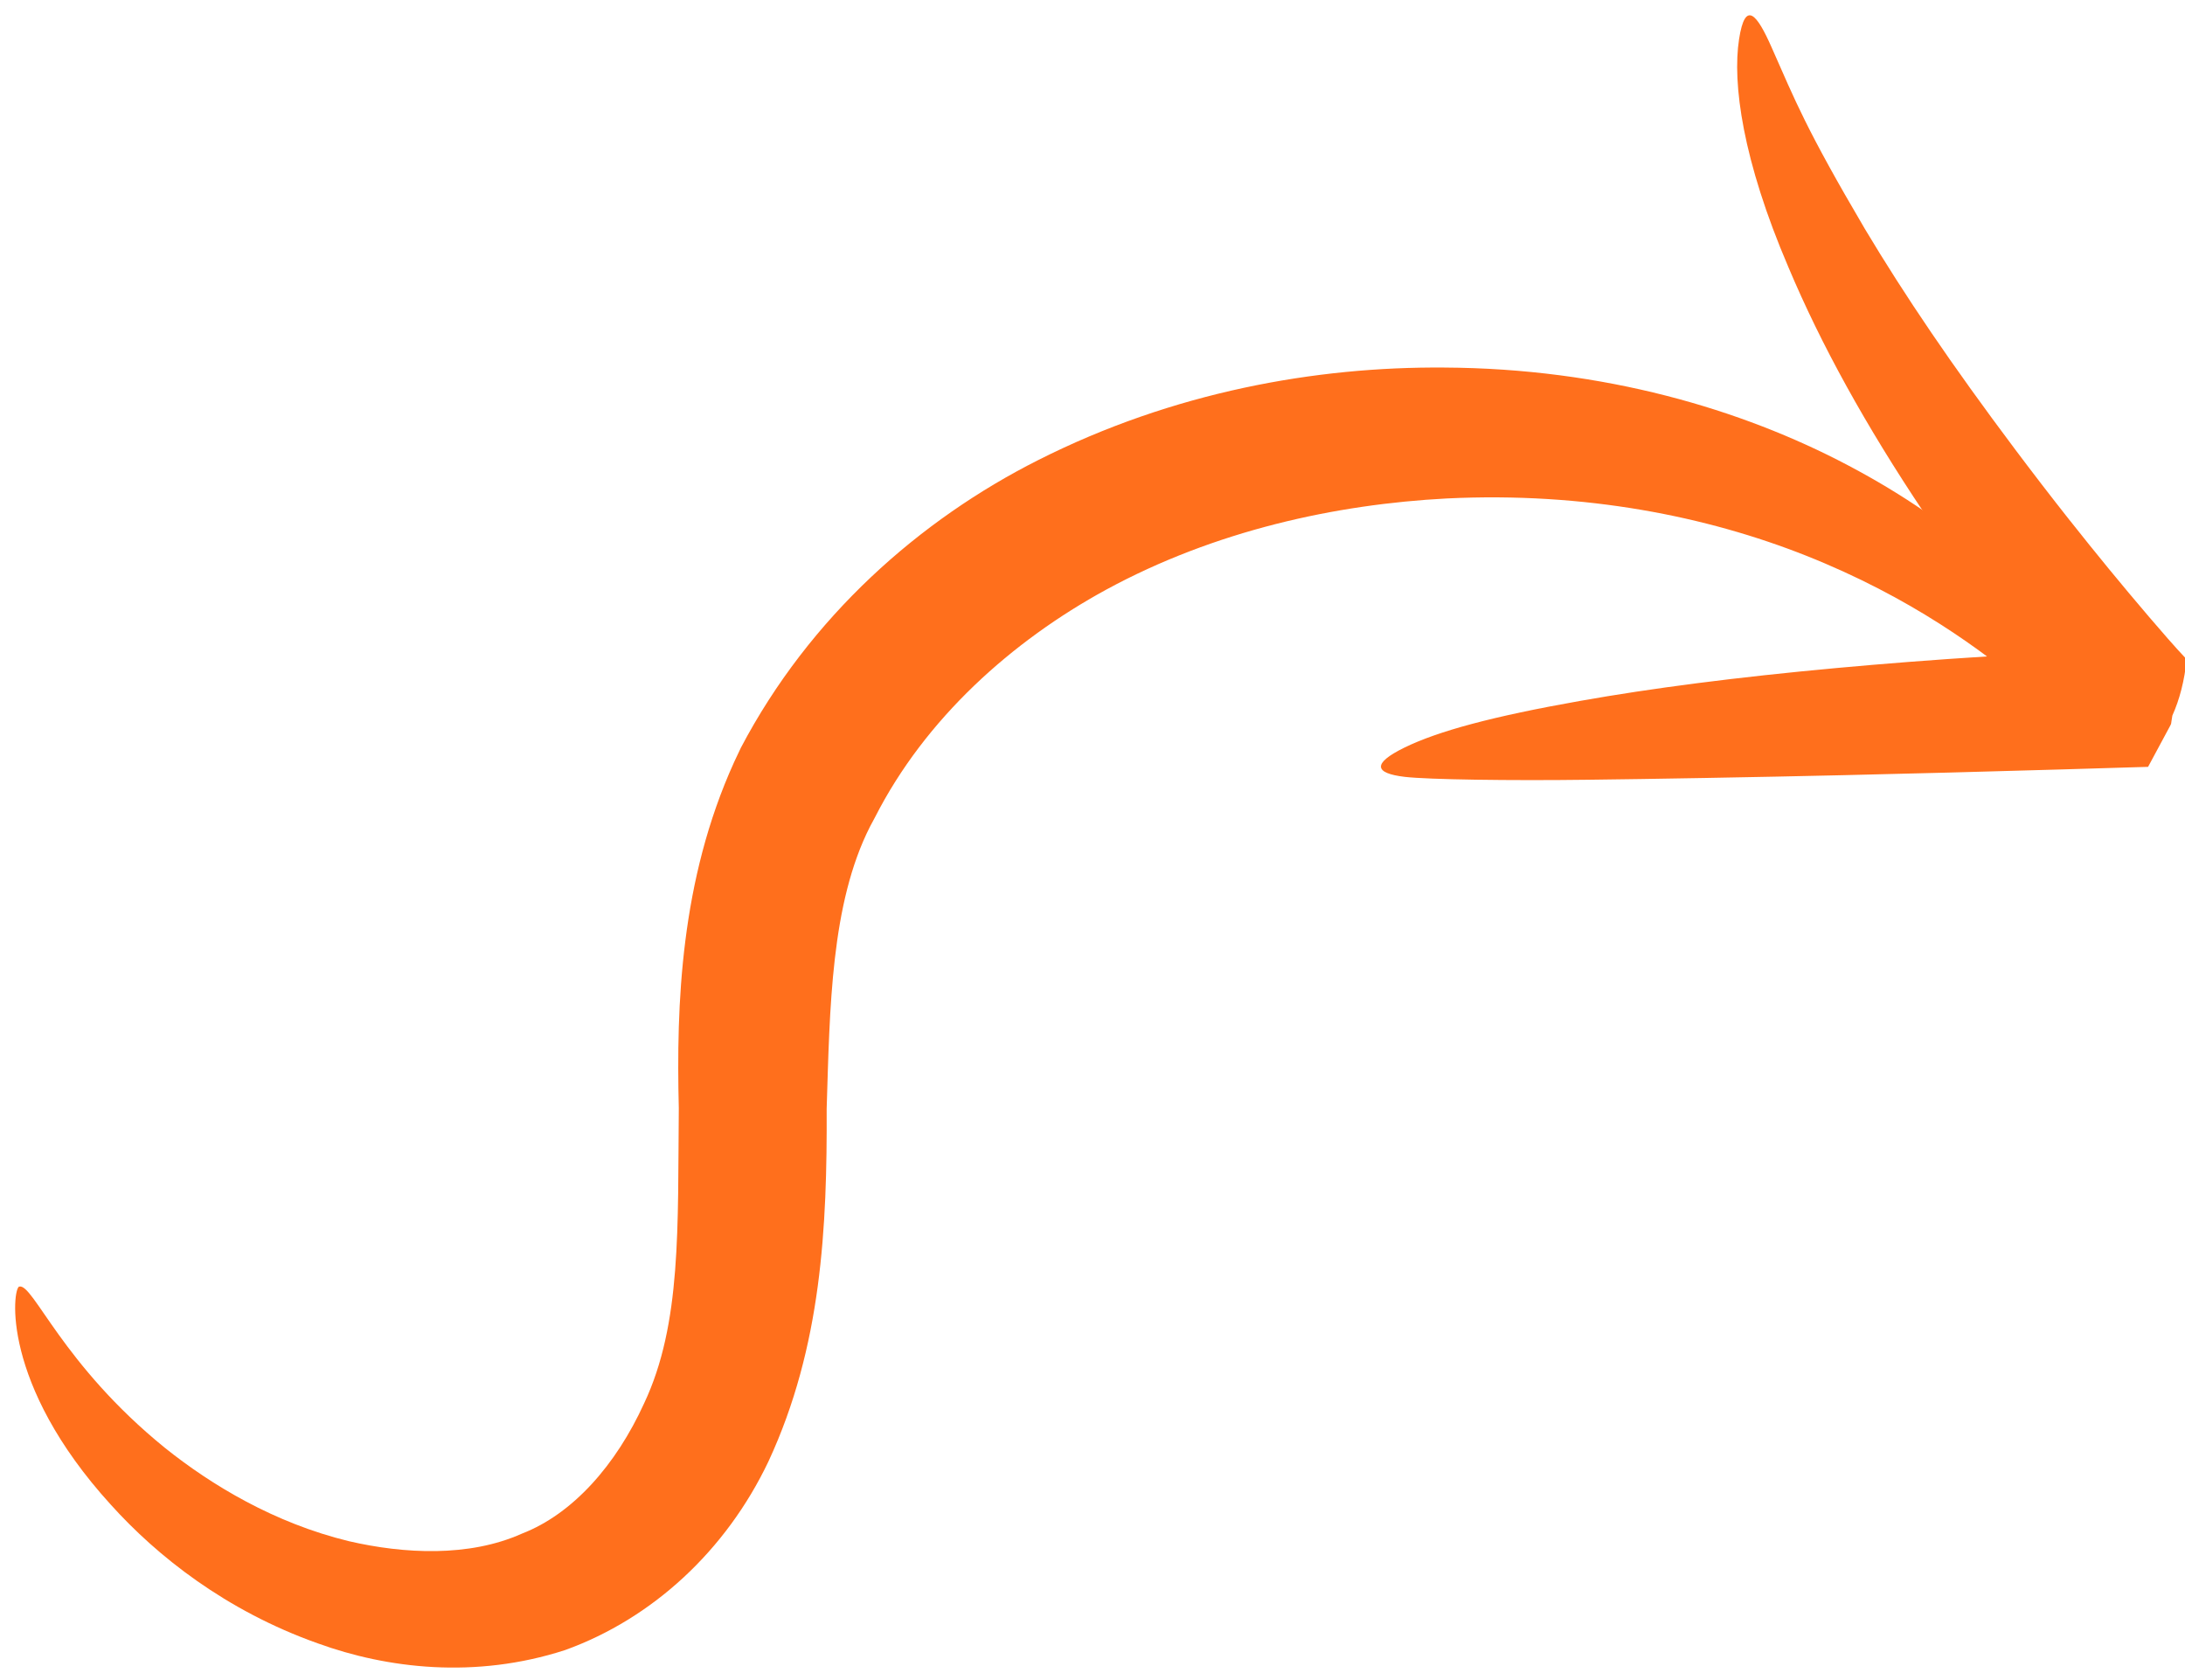 <?xml version="1.0" encoding="UTF-8" standalone="no"?><svg xmlns="http://www.w3.org/2000/svg" xmlns:xlink="http://www.w3.org/1999/xlink" fill="#ff6f1c" height="55.5" preserveAspectRatio="xMidYMid meet" version="1" viewBox="-0.5 -0.5 72.2 55.5" width="72.2" zoomAndPan="magnify"><g><g id="change1_1"><path d="m38.982-135.67c0.457-0.129 1.405 2.562 4.82 5.33 1.528 1.223 3.608 2.482 6.076 3.081 1.816 0.42 3.97 0.534 5.717-0.25h2e-6c1.685-0.65 3.113-2.275 4.037-4.303 1.242-2.629 1.108-5.823 1.147-9.75-0.084-3.422 0.052-7.528 1.83-11.443 0.071-0.157 0.145-0.313 0.221-0.469 2.279-4.332 5.913-7.534 9.829-9.507 4.463-2.253 9.175-3.089 13.411-3.055 5.279 0.026 9.825 1.376 13.328 3.222 7.528 3.959 9.35 9.414 8.813 9.744-0.537 0.33-3.305-4.026-10.199-6.757-3.245-1.284-7.268-2.107-11.856-1.884-3.668 0.192-7.663 1.06-11.258 3.015-3.109 1.696-5.974 4.253-7.636 7.519-0.056 0.1-0.111 0.202-0.163 0.305-1.295 2.55-1.33 5.992-1.434 9.323 0.016 3.9-0.161 7.863-1.925 11.658-1.4 2.94-3.828 5.187-6.72 6.23h-4e-6c-2.976 0.964-5.889 0.605-8.169-0.222-3.045-1.08-5.317-2.89-6.84-4.582-3.655-4.014-3.243-7.146-3.028-7.207z" transform="translate(-38.849 177.68)"/><path d="m106.74-160.99c0.855 1.082 1.724 2.142 2.611 3.18 0.43 0.501 0.838 0.977 1.251 1.413v1e-5c-0.069 0.704-0.232 1.33-0.471 1.86v1e-5c-0.011 0.07-0.023 0.141-0.033 0.21-4e-3 0.025-4e-3 0.05-0.011 0.068-0.012 0.032-0.031 0.063-0.048 0.096-0.038 0.072-0.077 0.144-0.117 0.217-0.014 0.026-0.027 0.051-0.041 0.077 7e-3 -0.013-0.121 0.225-0.114 0.212v1e-5c0.011-0.021-0.449 0.835-0.438 0.814-0.069 2e-3 -0.547 0.017-0.616 0.018h-1e-5c0.764-0.023-3.006 0.09-2.241 0.067-2.474 0.073-5.002 0.139-7.231 0.19-2.857 0.066-6.399 0.128-8.436 0.151-2.549 0.033-5.263-6e-3 -6.032-0.095-1.016-0.118-1.087-0.441-0.028-0.962 1.121-0.551 2.933-1.038 5.815-1.548 2.37-0.421 5.149-0.781 8.477-1.087 1.567-0.144 3.225-0.273 4.971-0.383 0.77-0.049 1.54-0.092 2.309-0.132 0.756-0.039 1.51-0.073 2.262-0.102 0.208-8e-3 0.416-0.016 0.625-0.023 1e-3 -0.01-0.113 0.814-0.111 0.804 2.9e-4 -2e-3 -0.029 0.211-0.029 0.209-3e-3 0.025-7e-3 0.051-0.011 0.076-0.02 0.102-0.04 0.204-0.061 0.307-0.01 0.046-0.018 0.093-0.032 0.14-9e-3 0.027-0.023 0.047-0.035 0.068-0.032 0.057-0.063 0.111-0.094 0.166l-1e-5 1e-5c-0.458 0.352-0.809 0.768-1.07 1.266-0.501-0.532-0.959-1.066-1.387-1.579-1.648-1.97-3.124-3.967-4.433-5.925-1.95-2.911-3.422-5.586-4.493-8.127-1.523-3.551-1.859-6.089-1.634-7.543 0.205-1.326 0.601-0.799 1.07 0.26 0.79 1.784 1.135 2.692 3.088 6.011 1.327 2.216 2.859 4.477 4.961 7.28 0.575 0.766 1.177 1.55 1.806 2.346z" transform="translate(-38.849 177.68)"/></g></g></svg>
